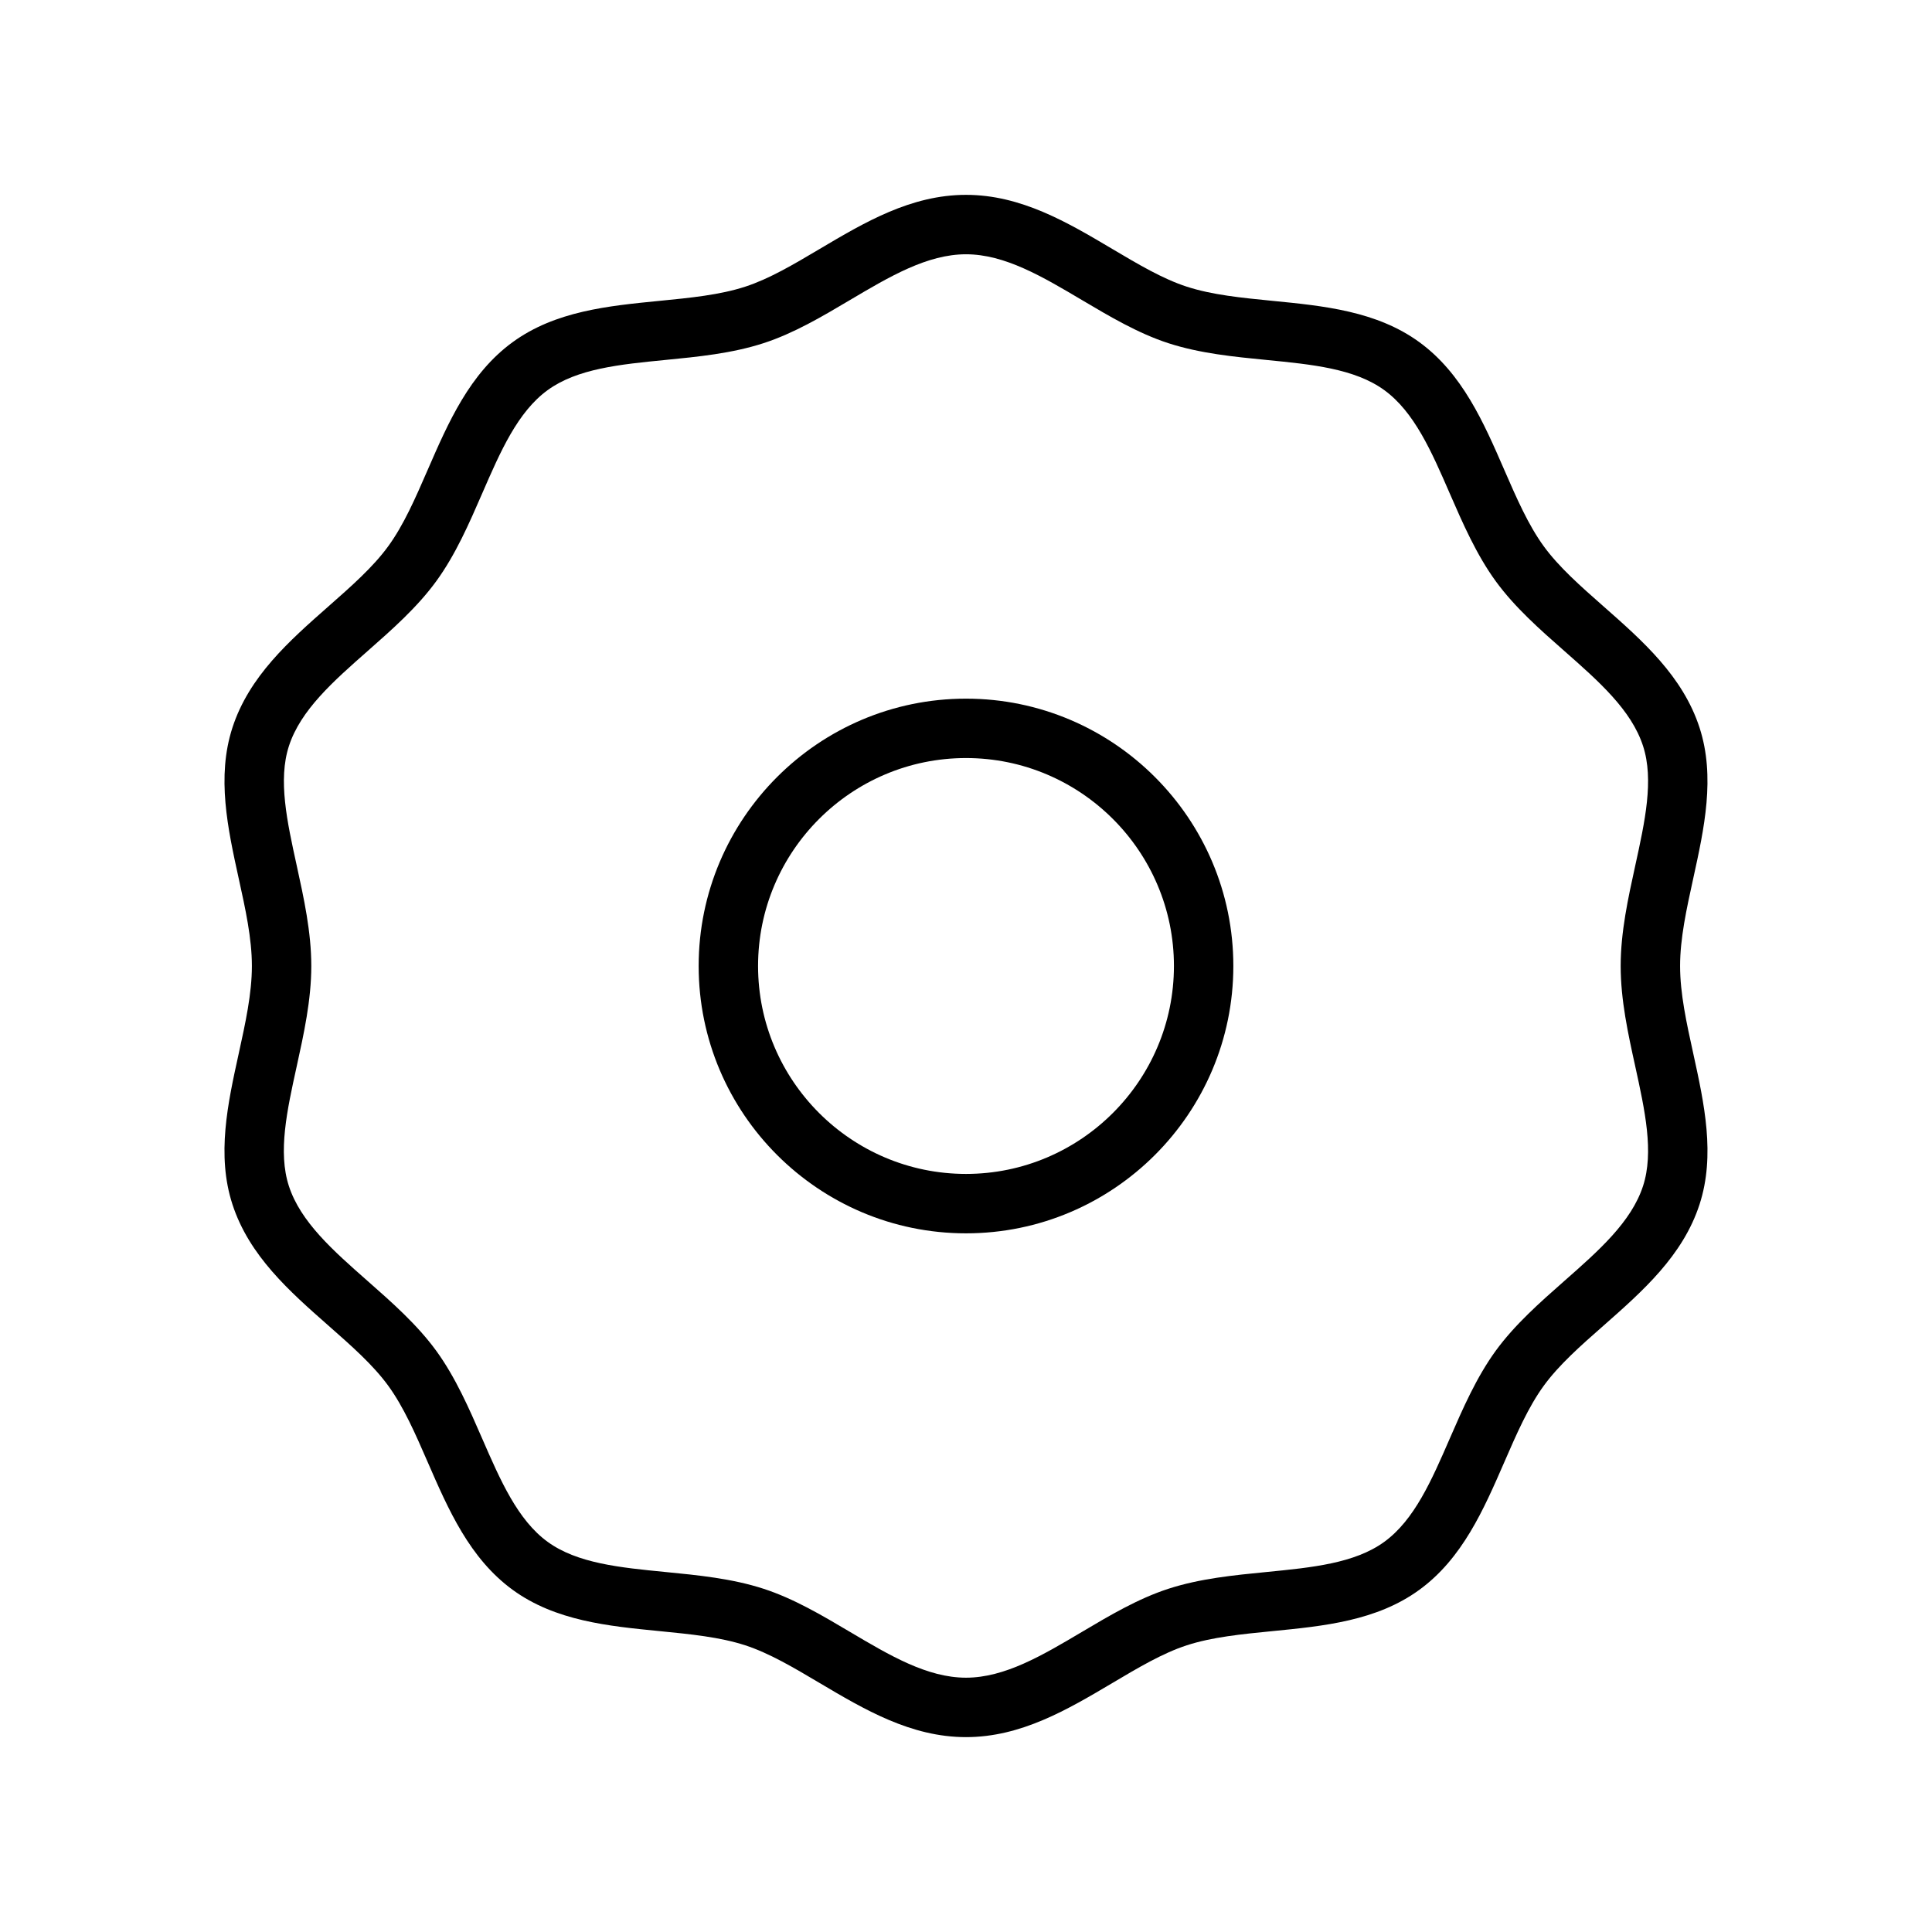 <?xml version="1.0" encoding="UTF-8"?>
<!-- The Best Svg Icon site in the world: iconSvg.co, Visit us! https://iconsvg.co -->
<svg fill="#000000" width="800px" height="800px" version="1.1" viewBox="144 144 512 512" xmlns="http://www.w3.org/2000/svg">
 <g>
  <path d="m400 329.15c-39.062 0-70.848 31.789-70.848 70.848 0 39.07 31.789 70.848 70.848 70.848 39.07 0 70.848-31.781 70.848-70.848 0-39.059-31.781-70.848-70.848-70.848zm0 125.95c-30.387 0-55.105-24.727-55.105-55.105 0-30.387 24.719-55.105 55.105-55.105 30.379 0 55.105 24.719 55.105 55.105-0.004 30.379-24.73 55.105-55.105 55.105z"/>
  <path d="m589.24 400c0-7.312 1.699-15.051 3.496-23.246 2.898-13.211 5.894-26.867 1.66-39.918-4.426-13.625-15.113-23.043-25.449-32.141-6.07-5.352-11.816-10.406-15.84-15.934-4.102-5.644-7.195-12.738-10.461-20.246-5.457-12.555-11.109-25.535-22.523-33.852-11.305-8.219-25.34-9.605-38.91-10.934-8.211-0.812-15.965-1.566-22.719-3.762-6.344-2.055-12.824-5.902-19.68-9.965-11.91-7.066-24.223-14.363-38.816-14.363s-26.914 7.305-38.824 14.367c-6.856 4.07-13.336 7.902-19.68 9.965-6.746 2.195-14.508 2.953-22.719 3.762-13.578 1.332-27.613 2.707-38.91 10.934-11.414 8.312-17.059 21.293-22.523 33.852-3.266 7.512-6.352 14.609-10.461 20.246-4.023 5.535-9.77 10.586-15.848 15.941-10.336 9.102-21.02 18.516-25.441 32.141-4.234 13.051-1.234 26.711 1.66 39.918 1.801 8.18 3.5 15.918 3.5 23.234 0 7.312-1.699 15.051-3.496 23.246-2.906 13.211-5.902 26.867-1.66 39.918 4.426 13.617 15.113 23.043 25.449 32.141 6.078 5.352 11.816 10.398 15.84 15.926 4.102 5.644 7.195 12.738 10.461 20.246 5.457 12.555 11.109 25.535 22.523 33.852 11.305 8.227 25.348 9.605 38.918 10.934 8.211 0.812 15.965 1.566 22.711 3.762 6.336 2.062 12.816 5.894 19.672 9.965 11.918 7.062 24.238 14.367 38.832 14.367s26.914-7.305 38.832-14.367c6.856-4.07 13.328-7.902 19.664-9.965 6.746-2.188 14.508-2.953 22.719-3.762 13.578-1.332 27.621-2.707 38.91-10.934 11.422-8.312 17.066-21.293 22.531-33.852 3.266-7.512 6.352-14.602 10.453-20.238 4.031-5.535 9.762-10.598 15.848-15.941 10.328-9.102 21.027-18.516 25.441-32.133 4.234-13.051 1.234-26.719-1.66-39.926-1.801-8.195-3.5-15.926-3.5-23.238zm-11.879 26.613c2.559 11.676 4.984 22.703 2.062 31.691-3.094 9.516-11.73 17.129-20.875 25.176-6.445 5.684-13.113 11.555-18.168 18.492-5.117 7.047-8.699 15.273-12.164 23.23-4.832 11.117-9.398 21.609-17.359 27.395-7.832 5.707-19.184 6.816-31.188 7.996-8.691 0.852-17.664 1.73-26.039 4.449-8.004 2.598-15.547 7.07-22.836 11.391-10.547 6.258-20.516 12.172-30.797 12.172s-20.246-5.91-30.805-12.172c-7.289-4.32-14.832-8.793-22.836-11.391-8.367-2.723-17.359-3.598-26.039-4.449-12.012-1.172-23.355-2.289-31.195-7.996-7.949-5.785-12.516-16.281-17.352-27.395-3.465-7.957-7.047-16.191-12.164-23.23-5.047-6.926-11.715-12.801-18.168-18.484-9.148-8.055-17.789-15.664-20.883-25.184-2.922-8.988-0.496-20.02 2.07-31.684 1.902-8.66 3.871-17.602 3.871-26.621s-1.969-17.973-3.863-26.625c-2.559-11.668-4.984-22.695-2.062-31.676 3.094-9.516 11.73-17.129 20.875-25.184 6.453-5.684 13.121-11.555 18.168-18.492 5.125-7.039 8.699-15.273 12.164-23.238 4.832-11.117 9.391-21.609 17.352-27.395 7.84-5.707 19.184-6.816 31.188-7.996 8.691-0.852 17.672-1.73 26.047-4.457 8.004-2.598 15.547-7.07 22.844-11.398 10.539-6.242 20.508-12.152 30.789-12.152 10.273 0 20.23 5.902 30.789 12.164 7.297 4.32 14.848 8.801 22.844 11.398 8.367 2.715 17.352 3.598 26.039 4.449 12.004 1.18 23.355 2.289 31.188 7.996 7.957 5.785 12.523 16.281 17.352 27.395 3.465 7.957 7.055 16.191 12.172 23.23 5.047 6.934 11.715 12.801 18.168 18.484 9.148 8.055 17.789 15.664 20.875 25.191 2.922 8.988 0.496 20.012-2.062 31.684-1.898 8.648-3.867 17.598-3.867 26.621 0 9.02 1.961 17.961 3.867 26.613z"/>
 </g>
</svg>